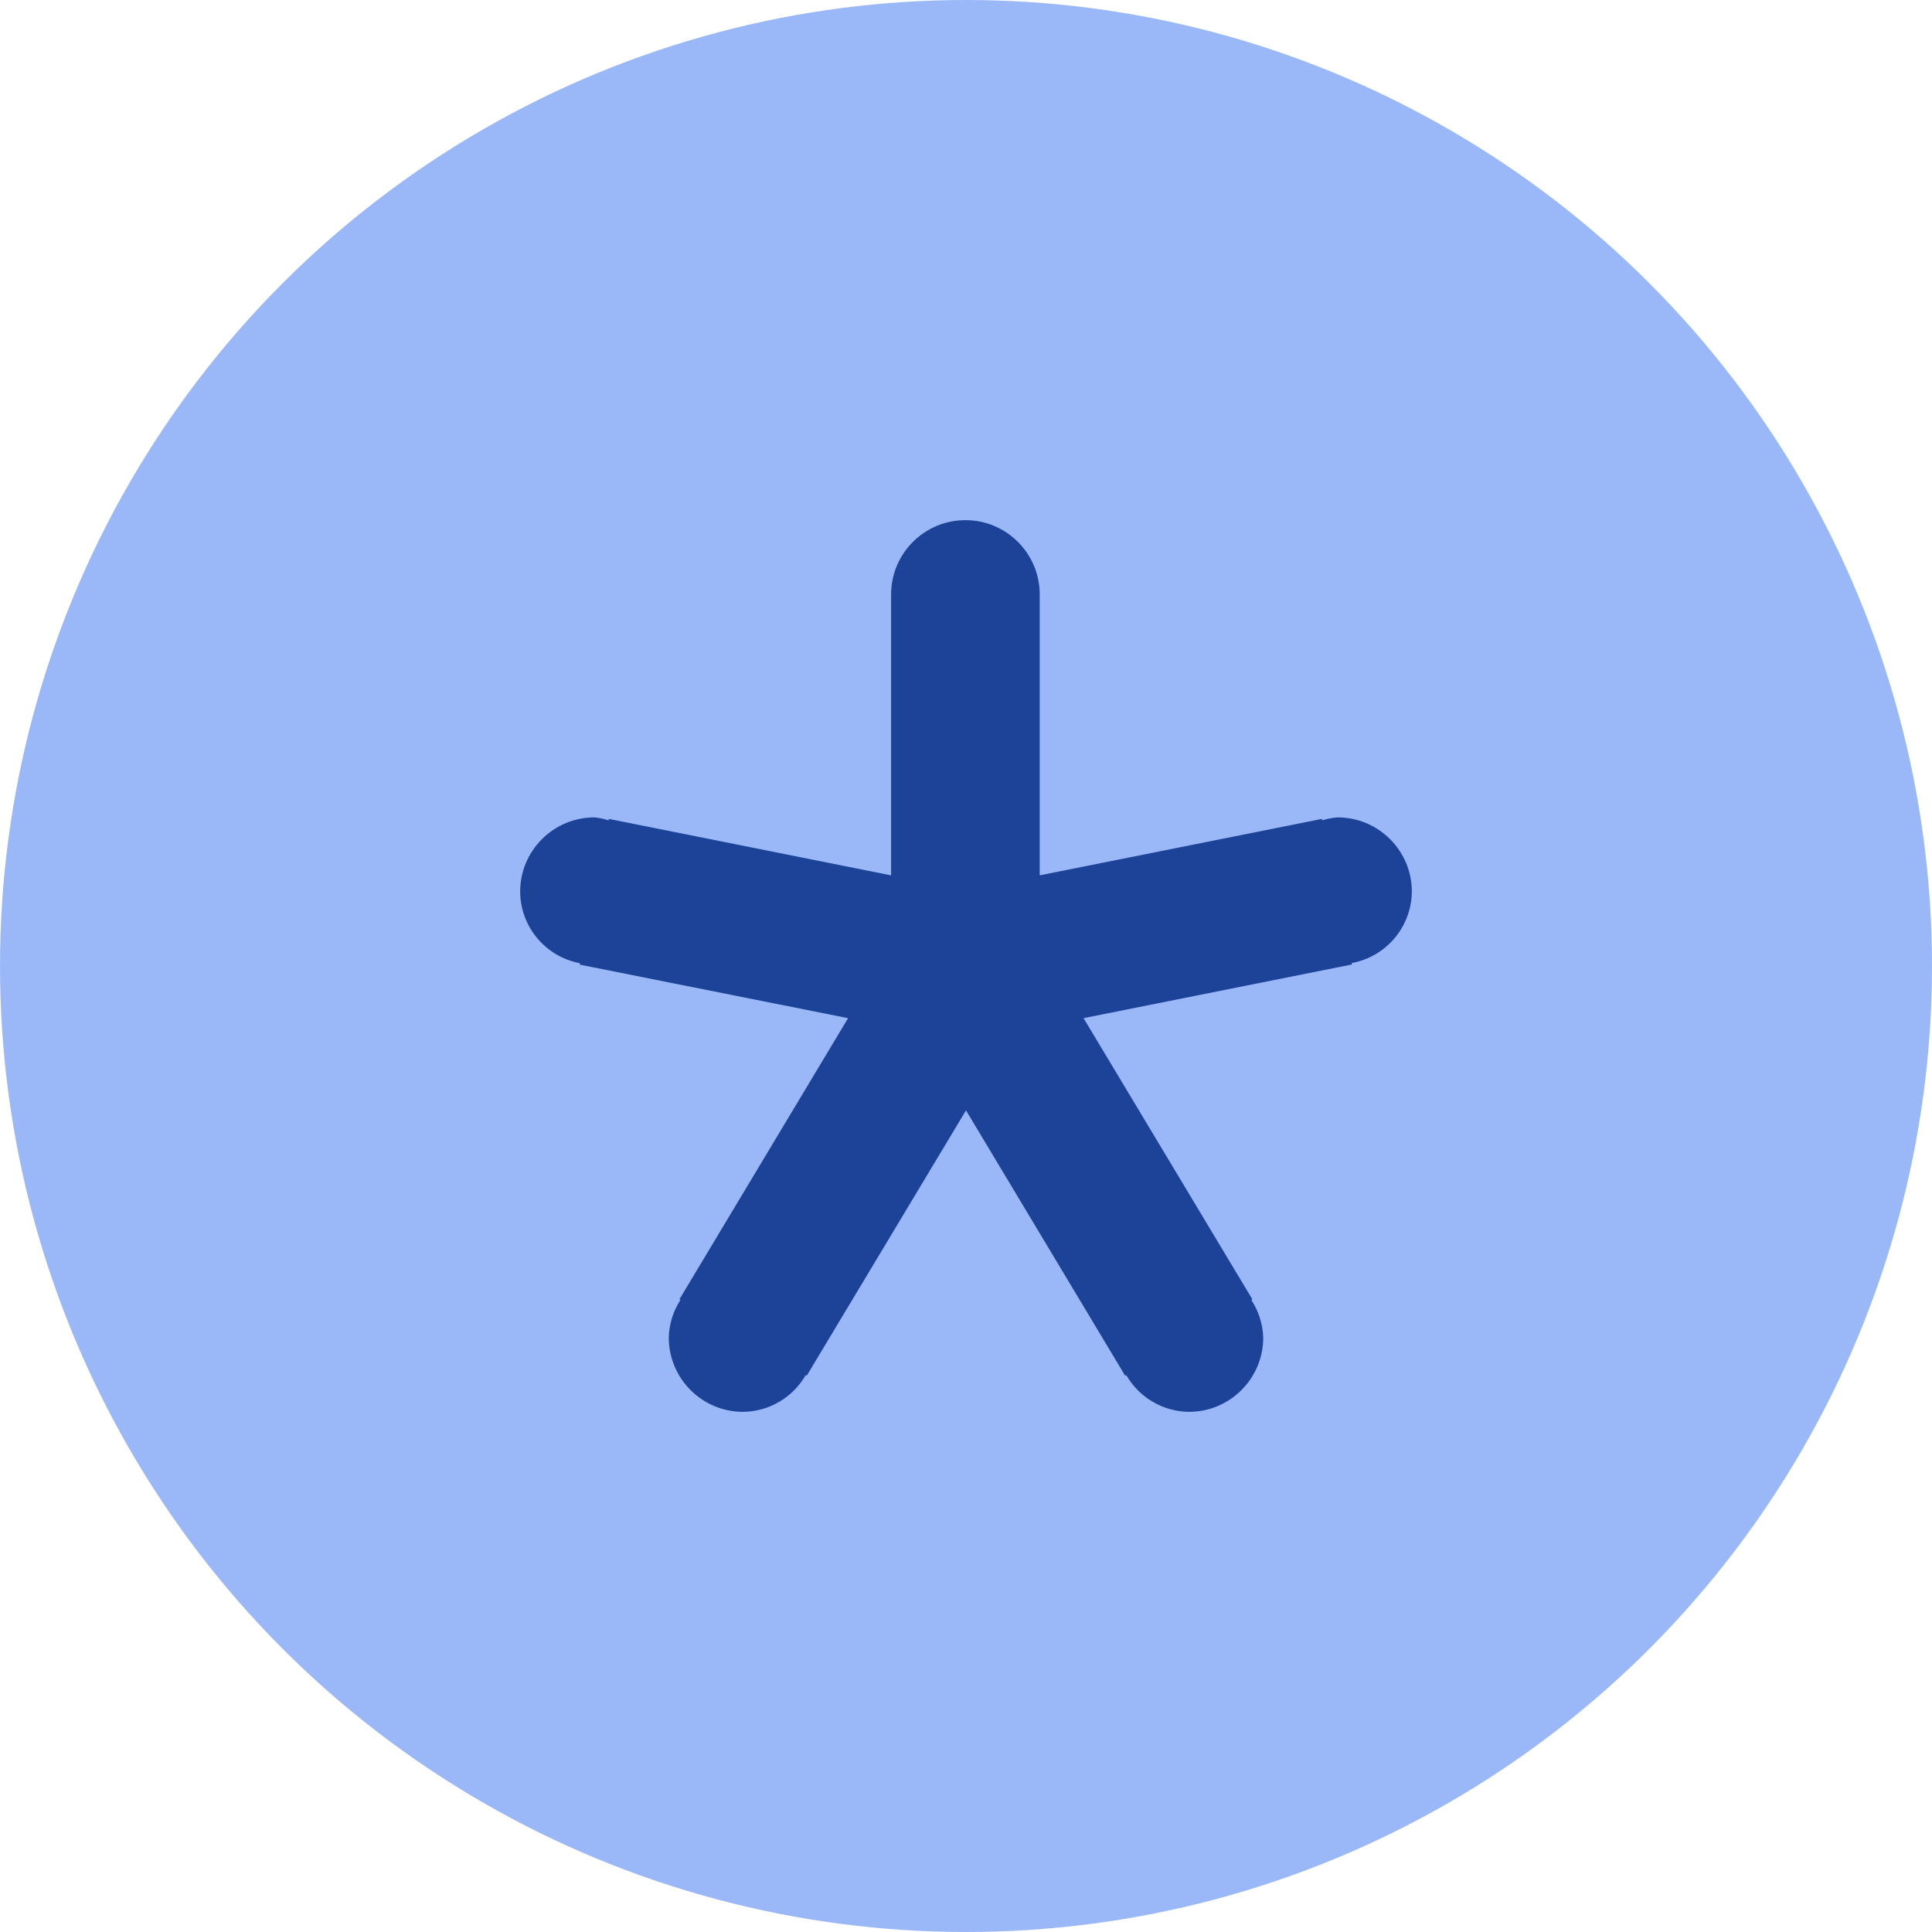 <?xml version="1.0" encoding="UTF-8"?>
<svg width="26px" height="26px" viewBox="0 0 26 26" version="1.1" xmlns="http://www.w3.org/2000/svg" xmlns:xlink="http://www.w3.org/1999/xlink">
    <!-- Generator: Sketch 52.1 (67048) - http://www.bohemiancoding.com/sketch -->
    <title>plan-star</title>
    <desc>Created with Sketch.</desc>
    <g id="Page-1" stroke="none" stroke-width="1" fill="none" fill-rule="evenodd">
        <g id="Artboard" transform="translate(-1696, -2456)">
            <g id="plan-star" transform="translate(1696, 2456)">
                <circle id="Oval" fill="#9AB8F8" cx="13" cy="13" r="13"></circle>
                <path d="M18.192,12.96 L18.192,12.98 L14.582,13.702 L16.854,17.486 L16.839,17.494 C16.939,17.644 16.994,17.82 17,18 C17,18.552 16.552,19 16,19 C15.651,18.996 15.331,18.808 15.157,18.506 L15.143,18.516 L13,14.943 L10.857,18.513 L10.843,18.505 C10.669,18.808 10.349,18.996 10,19 C9.448,19 9,18.552 9,18 C9.004,17.82 9.059,17.645 9.157,17.494 L9.143,17.486 L11.413,13.702 L7.803,12.982 L7.803,12.962 C7.34,12.875 7.003,12.471 7,12 C7,11.448 7.448,11 8,11 C8.065,11.007 8.13,11.02 8.192,11.04 L8.192,11.02 L11.992,11.78 L11.992,8 C11.992,7.448 12.44,7 12.992,7 C13.544,7 13.992,7.448 13.992,8 L13.992,11.78 L17.792,11.02 L17.792,11.04 C17.86,11.019 17.929,11.006 18,11 C18.552,11 19,11.448 19,12 C18.995,12.472 18.656,12.875 18.192,12.96 Z" id="Path" fill="#1C4397"></path>
            </g>
        </g>
    </g>
</svg>